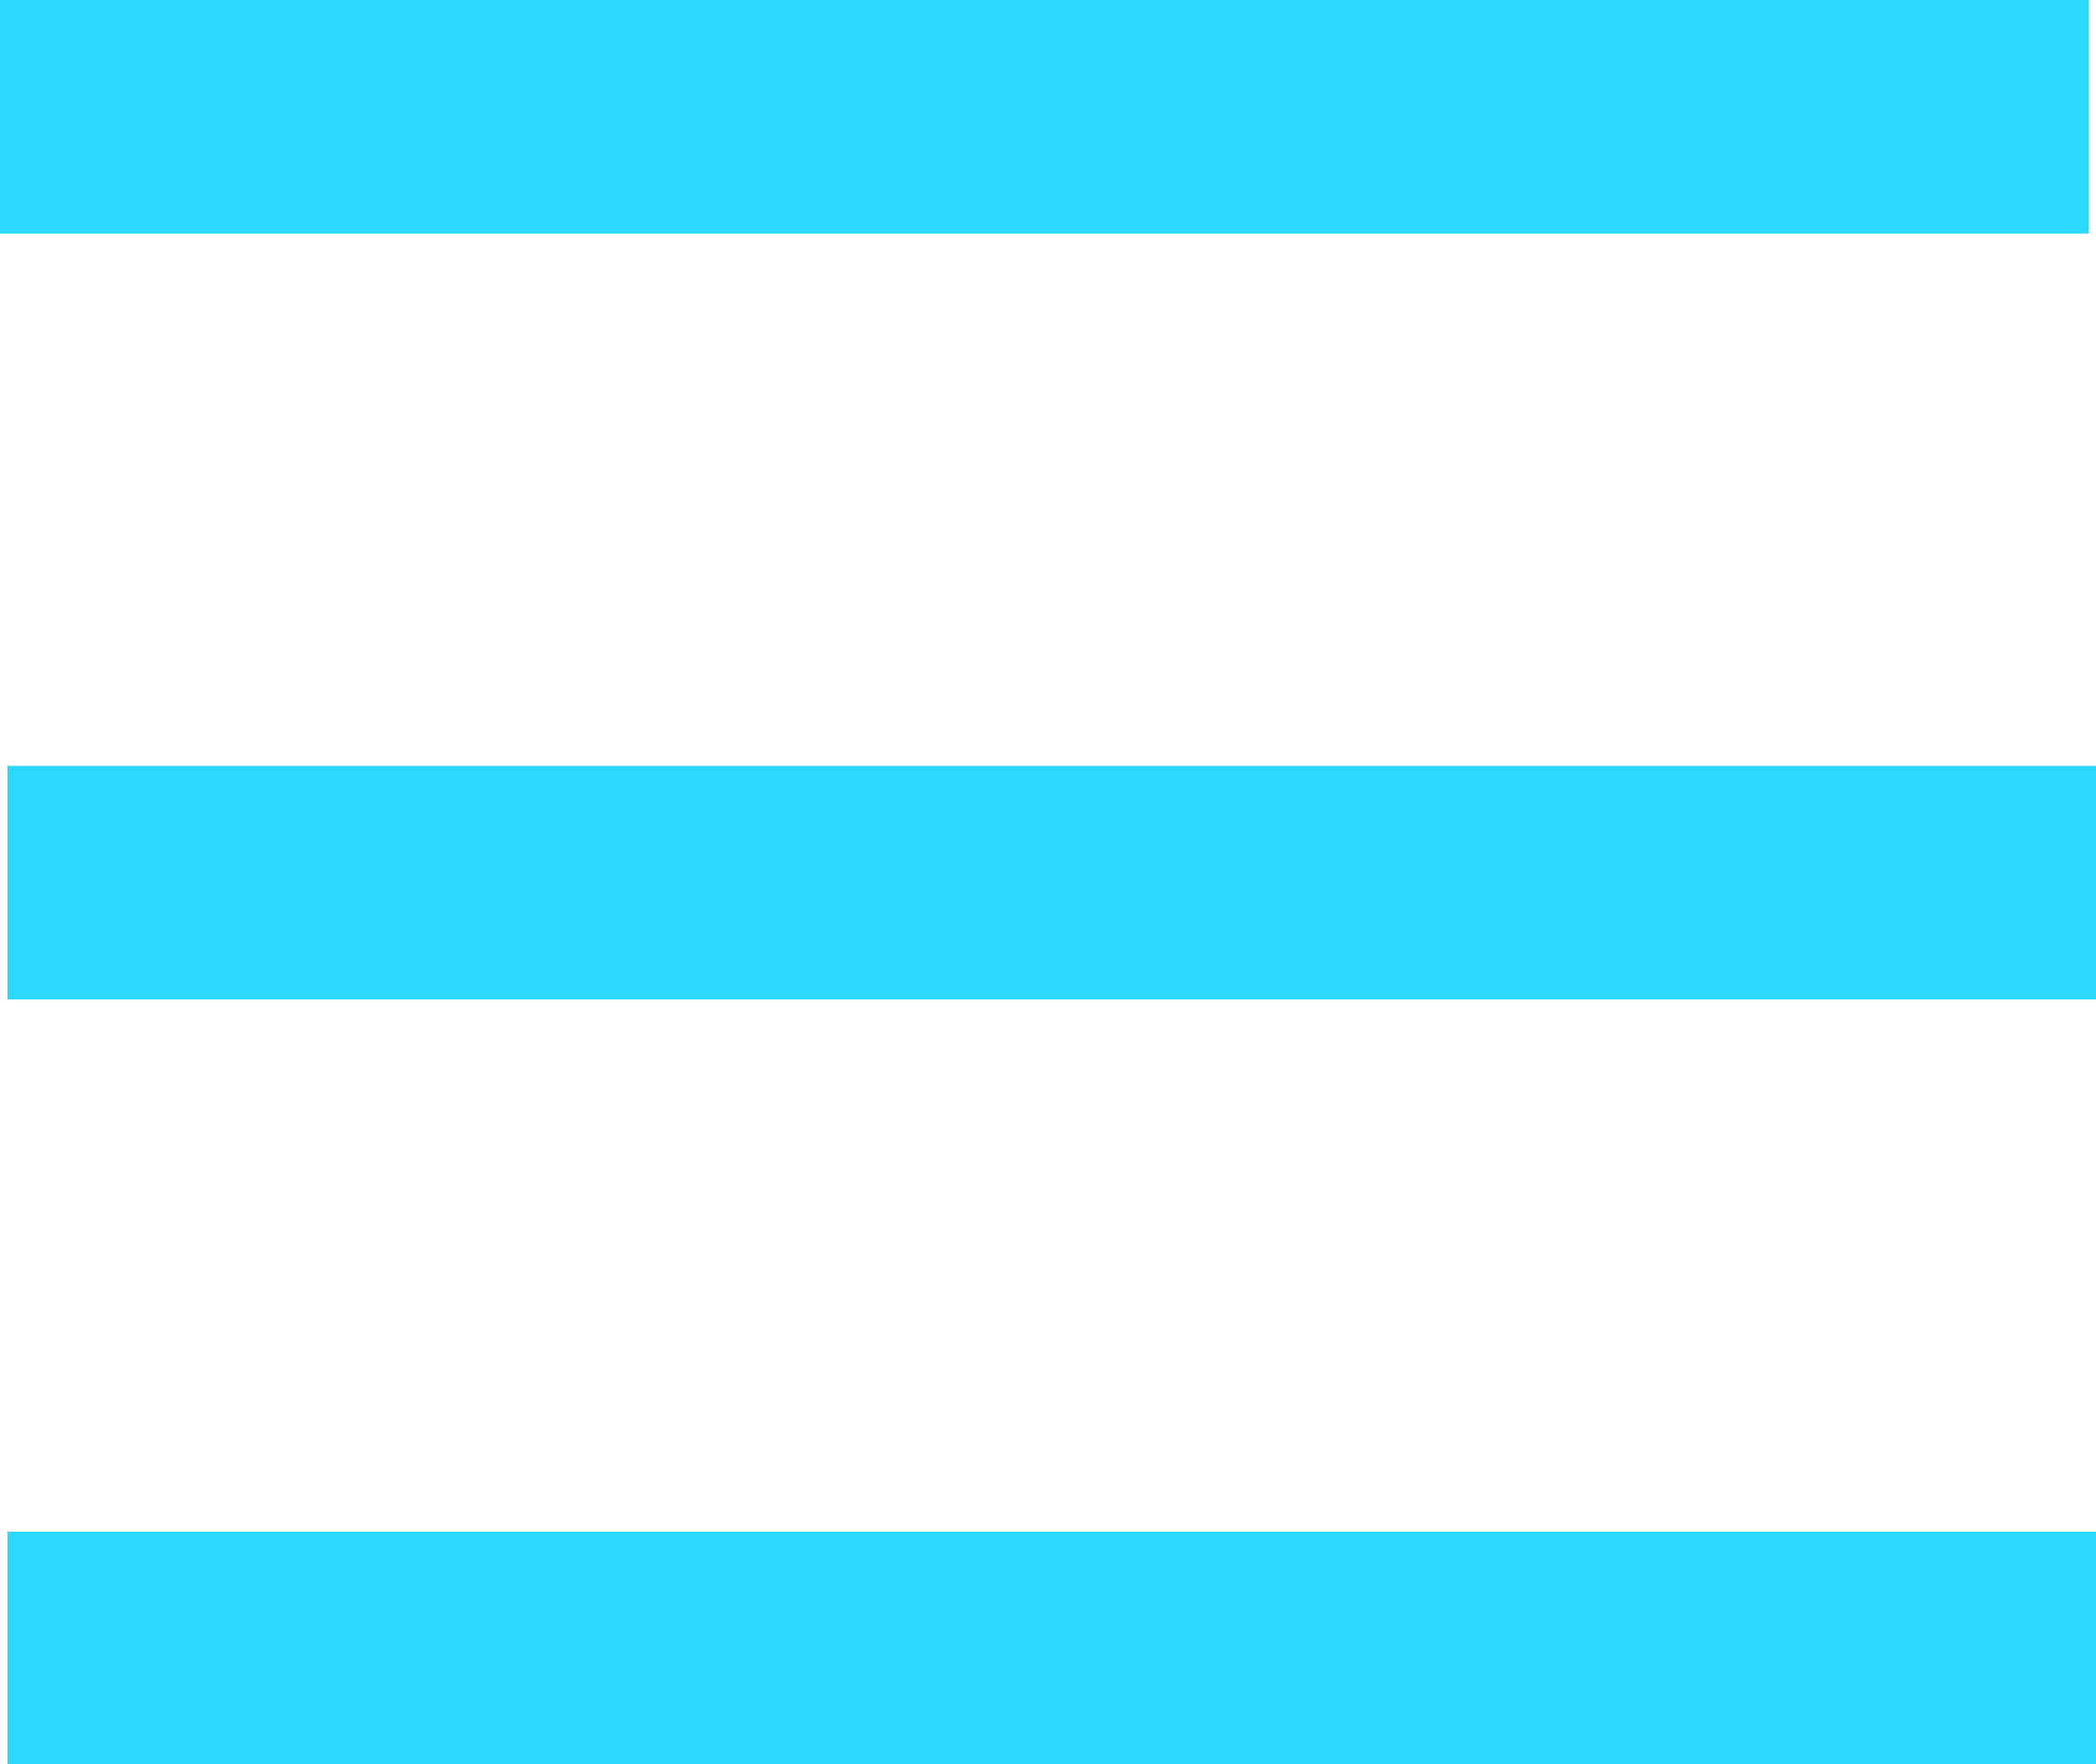 <?xml version="1.0" encoding="UTF-8"?>
<svg xmlns="http://www.w3.org/2000/svg" viewBox="0 0 19.65 16.54">
    <defs>
        <style>
            .d {fill: #2bd9fe;}
        </style>
    </defs>
    <g id="a"/>
    <g id="b">
        <g id="c">
            <rect class="d" width="19.58" height="2.19"/>
            <rect class="d" x=".07" y="7.18" width="19.58" height="2.19"/>
            <rect class="d" x=".07" y="14.36" width="19.58" height="2.19"/>
        </g>
    </g>
</svg>